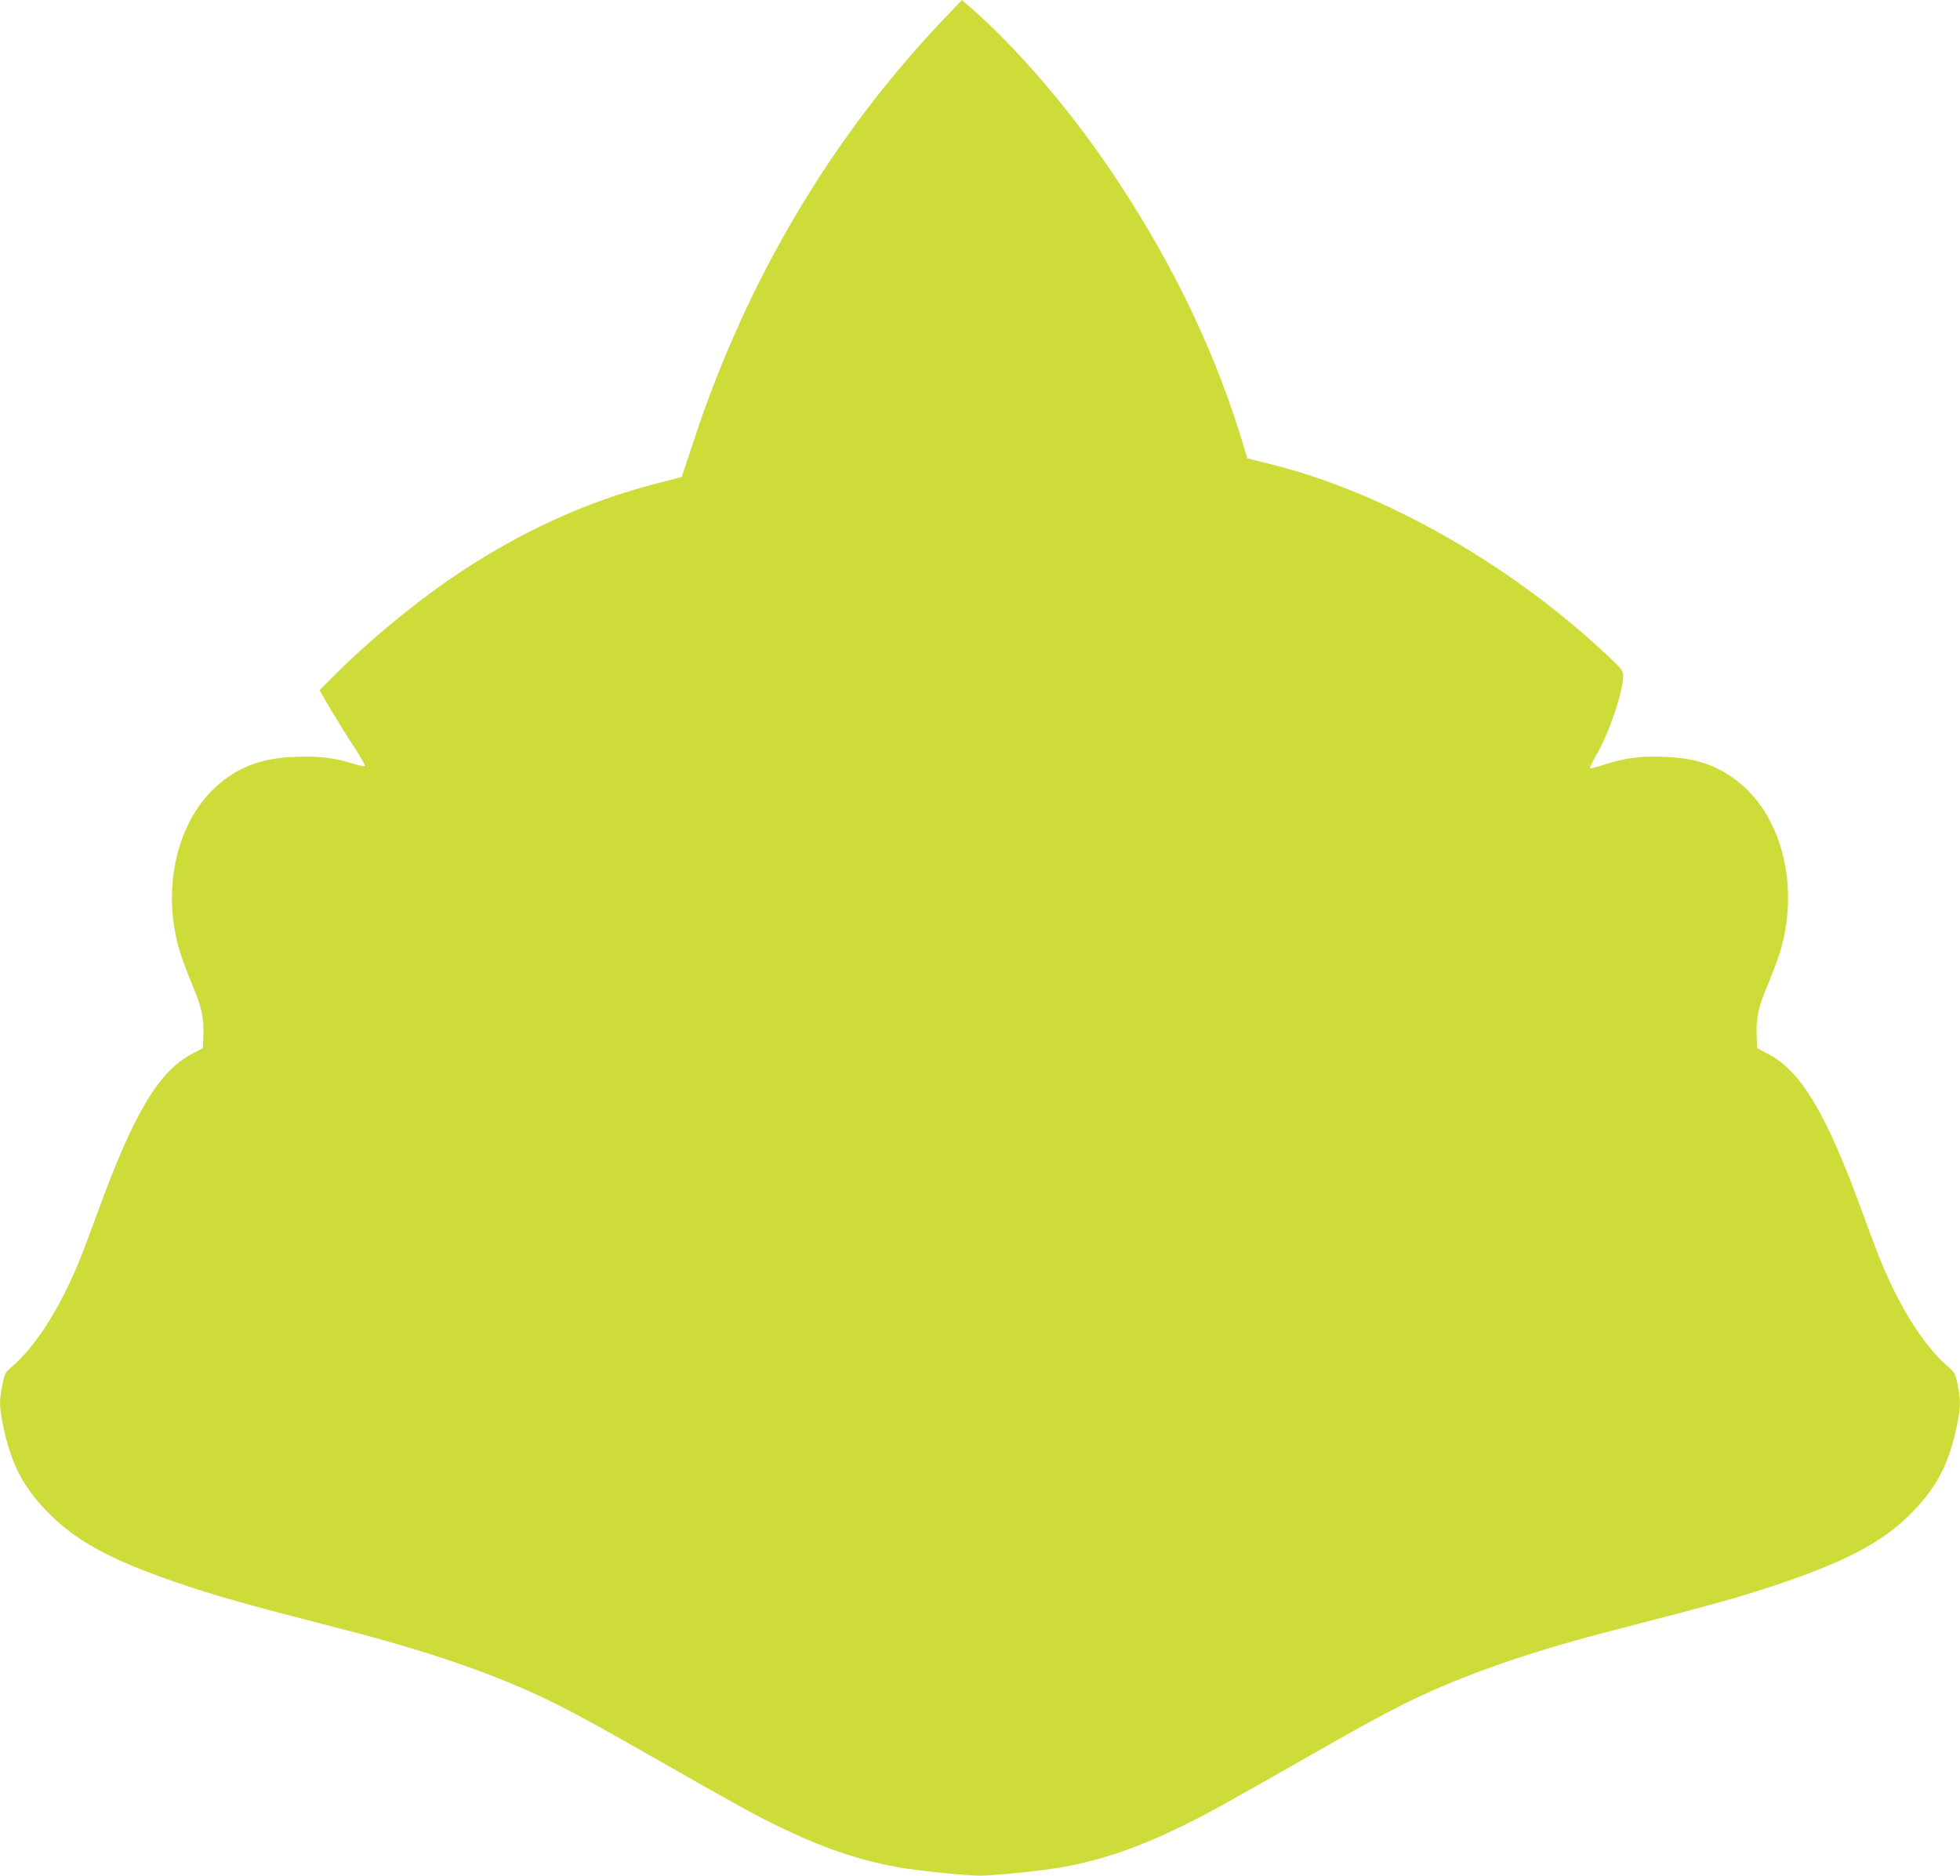 <?xml version="1.0" standalone="no"?>
<!DOCTYPE svg PUBLIC "-//W3C//DTD SVG 20010904//EN"
 "http://www.w3.org/TR/2001/REC-SVG-20010904/DTD/svg10.dtd">
<svg version="1.0" xmlns="http://www.w3.org/2000/svg"
 width="1280pt" height="1225pt" viewBox="0 0 1280 1225"
 preserveAspectRatio="xMidYMid meet">
<g transform="translate(0,1225) scale(0.1,-0.1)"
fill="#cddc39" stroke="none">
<path d="M6179 12142 c-742 -775 -1301 -1714 -1649 -2772 l-78 -235 -158 -41
c-481 -123 -930 -332 -1374 -639 -246 -171 -532 -410 -734 -613 l-99 -100 66
-114 c36 -62 104 -171 151 -243 47 -71 82 -133 78 -137 -4 -4 -41 3 -82 16
-114 37 -226 49 -374 43 -208 -8 -352 -59 -489 -172 -280 -231 -388 -686 -262
-1102 14 -46 50 -140 79 -211 63 -149 78 -217 74 -332 l-3 -85 -75 -40 c-216
-115 -380 -393 -615 -1040 -46 -126 -102 -275 -125 -329 -128 -306 -283 -546
-437 -676 -38 -32 -43 -43 -57 -110 -19 -89 -20 -143 -5 -224 52 -276 127
-430 289 -600 186 -195 413 -320 853 -471 252 -87 456 -144 1082 -305 531
-136 934 -273 1285 -435 168 -78 359 -181 765 -413 522 -298 645 -365 792
-437 289 -141 521 -221 783 -269 116 -22 448 -56 540 -56 92 0 424 34 540 56
262 48 494 128 783 269 147 72 270 139 792 437 406 232 597 335 765 413 351
162 754 299 1285 435 626 161 830 218 1082 305 440 151 667 276 853 471 162
170 237 324 289 600 15 81 14 135 -5 224 -14 67 -19 78 -57 110 -154 130 -309
370 -437 676 -23 54 -79 203 -125 329 -235 647 -399 925 -615 1040 l-75 40 -3
85 c-4 115 11 183 74 332 29 71 65 165 79 211 126 416 18 871 -262 1102 -137
113 -281 164 -489 172 -157 7 -263 -7 -392 -49 -51 -17 -95 -28 -98 -25 -3 3
15 40 40 84 83 141 176 415 176 517 0 40 -4 44 -138 168 -623 576 -1431 1032
-2147 1212 l-170 43 -14 49 c-178 605 -448 1179 -826 1754 -283 431 -639 853
-952 1128 l-71 62 -103 -108z"/>
</g>
</svg>
